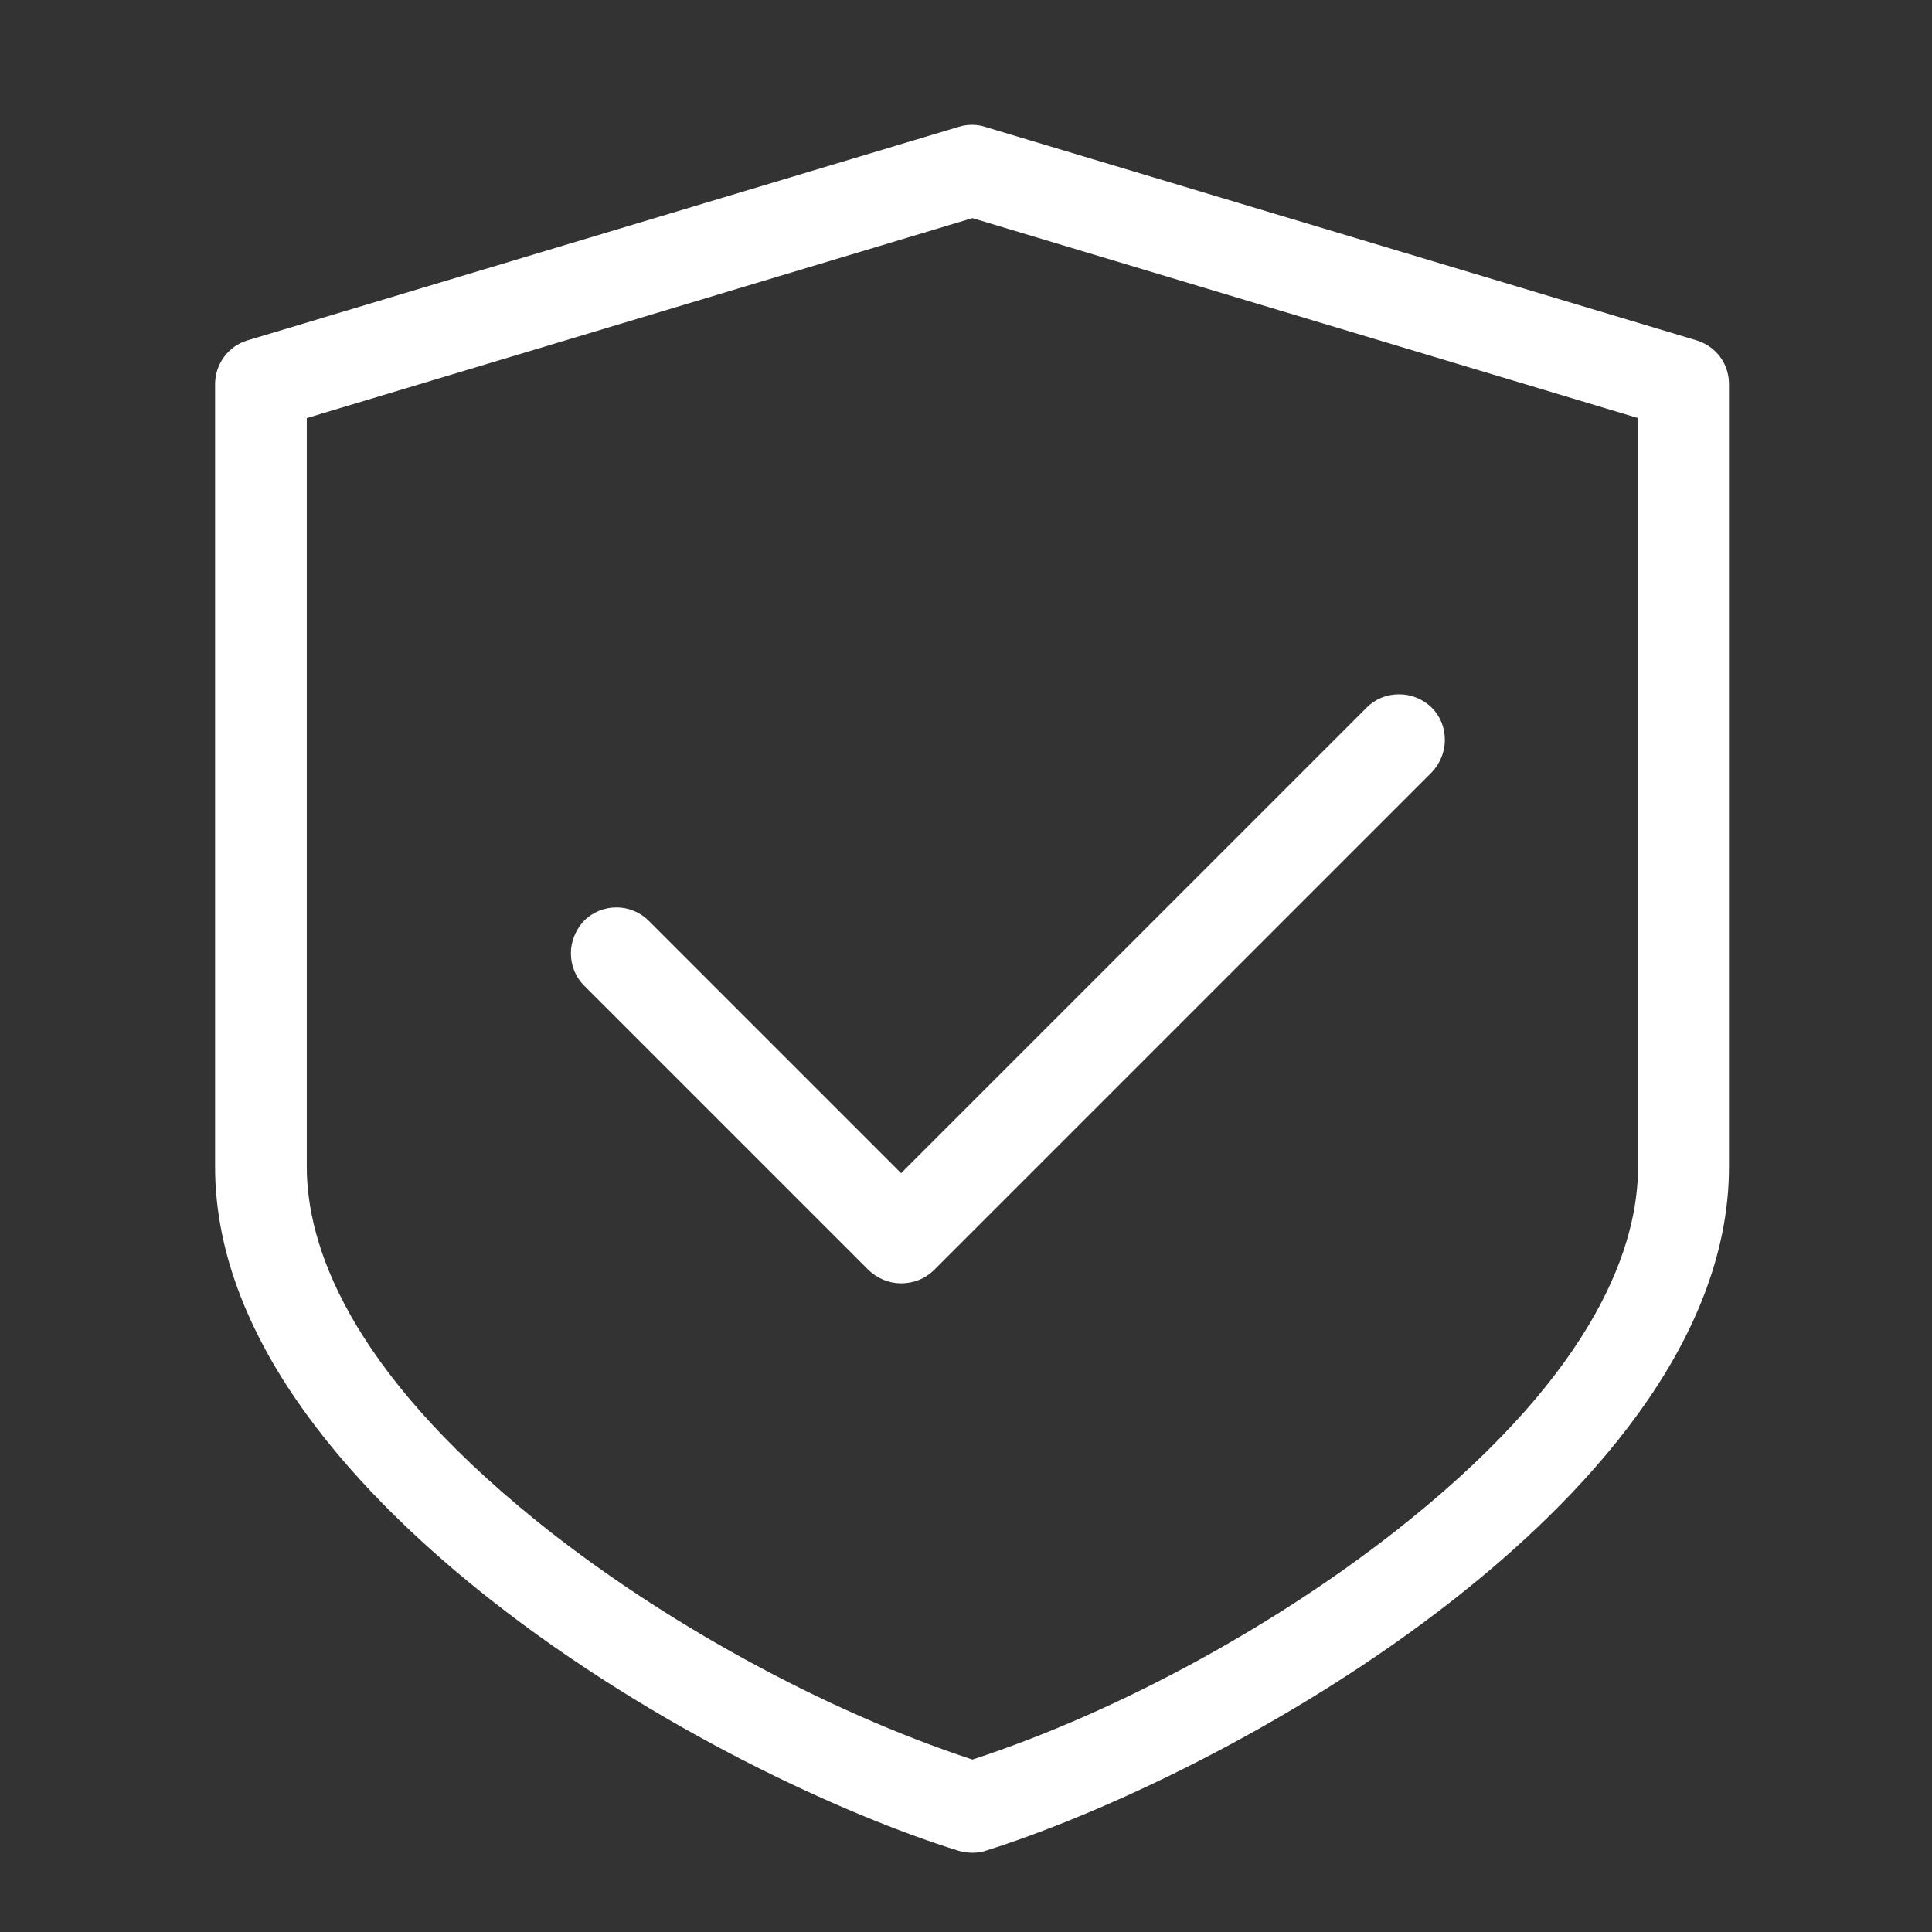 <?xml version="1.0" encoding="UTF-8"?>
<svg viewBox="0 0 512 512" xmlns="http://www.w3.org/2000/svg" data-type="color">
    <rect x="0" y="0" width="512" height="512" fill="#333333" stroke="none"/>
    <g>
        <path d="M377.5 189.4c-3.7-3.7-9.7-3.7-13.3 0L238.8 314.7 170 246c-3.7-3.7-9.7-3.7-13.3 0s-3.7 9.7 0 13.3l75.4 75.4c1.8 1.8 4.3 2.8 6.7 2.8 2.4 0 4.8-.9 6.7-2.8l132-132c3.7-3.7 3.7-9.6 0-13.3z" fill="#ffffff" data-color="1"/>
        <path d="M238.8 340.1c-3.2 0-6.3-1.3-8.6-3.5l-75.4-75.4c-2.3-2.3-3.5-5.3-3.5-8.6 0-3.2 1.3-6.3 3.5-8.6 4.7-4.7 12.4-4.7 17.1 0l66.9 66.9 123.4-123.4c2.3-2.3 5.3-3.5 8.6-3.5s6.3 1.3 8.6 3.5c2.3 2.3 3.5 5.3 3.5 8.6 0 3.2-1.3 6.3-3.5 8.6l-132 132c-2.3 2.2-5.3 3.4-8.6 3.4zm-75.4-94.2c-1.8 0-3.5.7-4.8 2-2.6 2.6-2.6 6.9 0 9.5l75.4 75.4c1.3 1.3 3 2 4.8 2 1.8 0 3.5-.7 4.8-2l132-132c1.3-1.3 2-3 2-4.8 0-1.8-.7-3.5-2-4.8-1.3-1.3-3-2-4.8-2-1.8 0-3.5.7-4.8 2L238.8 318.5l-70.7-70.6c-1.2-1.3-2.9-2-4.7-2z" fill="#ffffff" data-color="1"/>
        <path d="M448.9 92.7L260.4 36.2c-1.8-.5-3.6-.5-5.4 0L66.4 92.7c-4 1.2-6.7 4.9-6.7 9v207.4c0 83.4 127.1 157.5 195.2 178.7.9.3 1.8.4 2.8.4.9 0 1.9-.1 2.8-.4 68.1-21.2 195.2-95.3 195.2-178.7V101.8c0-4.2-2.8-7.9-6.8-9.1zm-12.1 216.5c0 66.2-104.9 135.8-179.1 159.8-74.2-24-179.1-93.6-179.1-159.8V108.8L257.7 55l179.1 53.7v200.5z" fill="#ffffff" data-color="1"/>
        <path d="M257.7 491c-1.2 0-2.5-.2-3.6-.5-30-9.3-80.5-32.3-124-66.5C96.8 397.8 57 356.7 57 309.2V101.8c0-5.3 3.5-10.1 8.6-11.6l188.5-56.6c2.3-.7 4.7-.7 6.9 0l188.6 56.6c5.2 1.6 8.6 6.2 8.6 11.6v207.4c0 47.5-39.7 88.6-73.1 114.8-43.5 34.1-94 57.1-124 66.5-.9.3-2.2.5-3.4.5zm0-452.6c-.7 0-1.3.1-1.9.3L67.2 95.3c-2.8.8-4.8 3.5-4.8 6.5v207.4c0 45.3 38.6 85.1 71 110.6 42.9 33.7 92.7 56.4 122.3 65.6 1.2.4 2.7.4 4 0 29.6-9.2 79.3-31.9 122.3-65.6 32.4-25.4 71-65.2 71-110.6V101.8c0-3-1.9-5.6-4.8-6.5L259.6 38.7c-.6-.2-1.3-.3-1.9-.3zm0 433.4l-.8-.3c-40-12.9-84.2-37.1-118.3-64.5-51.8-41.9-62.7-76.3-62.7-97.8V106.8l181.8-54.5.8.2 181 54.3v202.4c0 21.5-10.9 55.9-62.7 97.8-34 27.5-78.2 51.6-118.3 64.5l-.8.3zm-176.4-361v198.4c0 20.3 10.5 53.1 60.7 93.7 33.3 26.9 76.5 50.5 115.7 63.4 39.2-12.8 82.4-36.5 115.7-63.4 50.2-40.5 60.7-73.3 60.7-93.7V110.8l-176.4-53-176.4 53z" fill="#ffffff" data-color="1"/>
    </g>
</svg>
